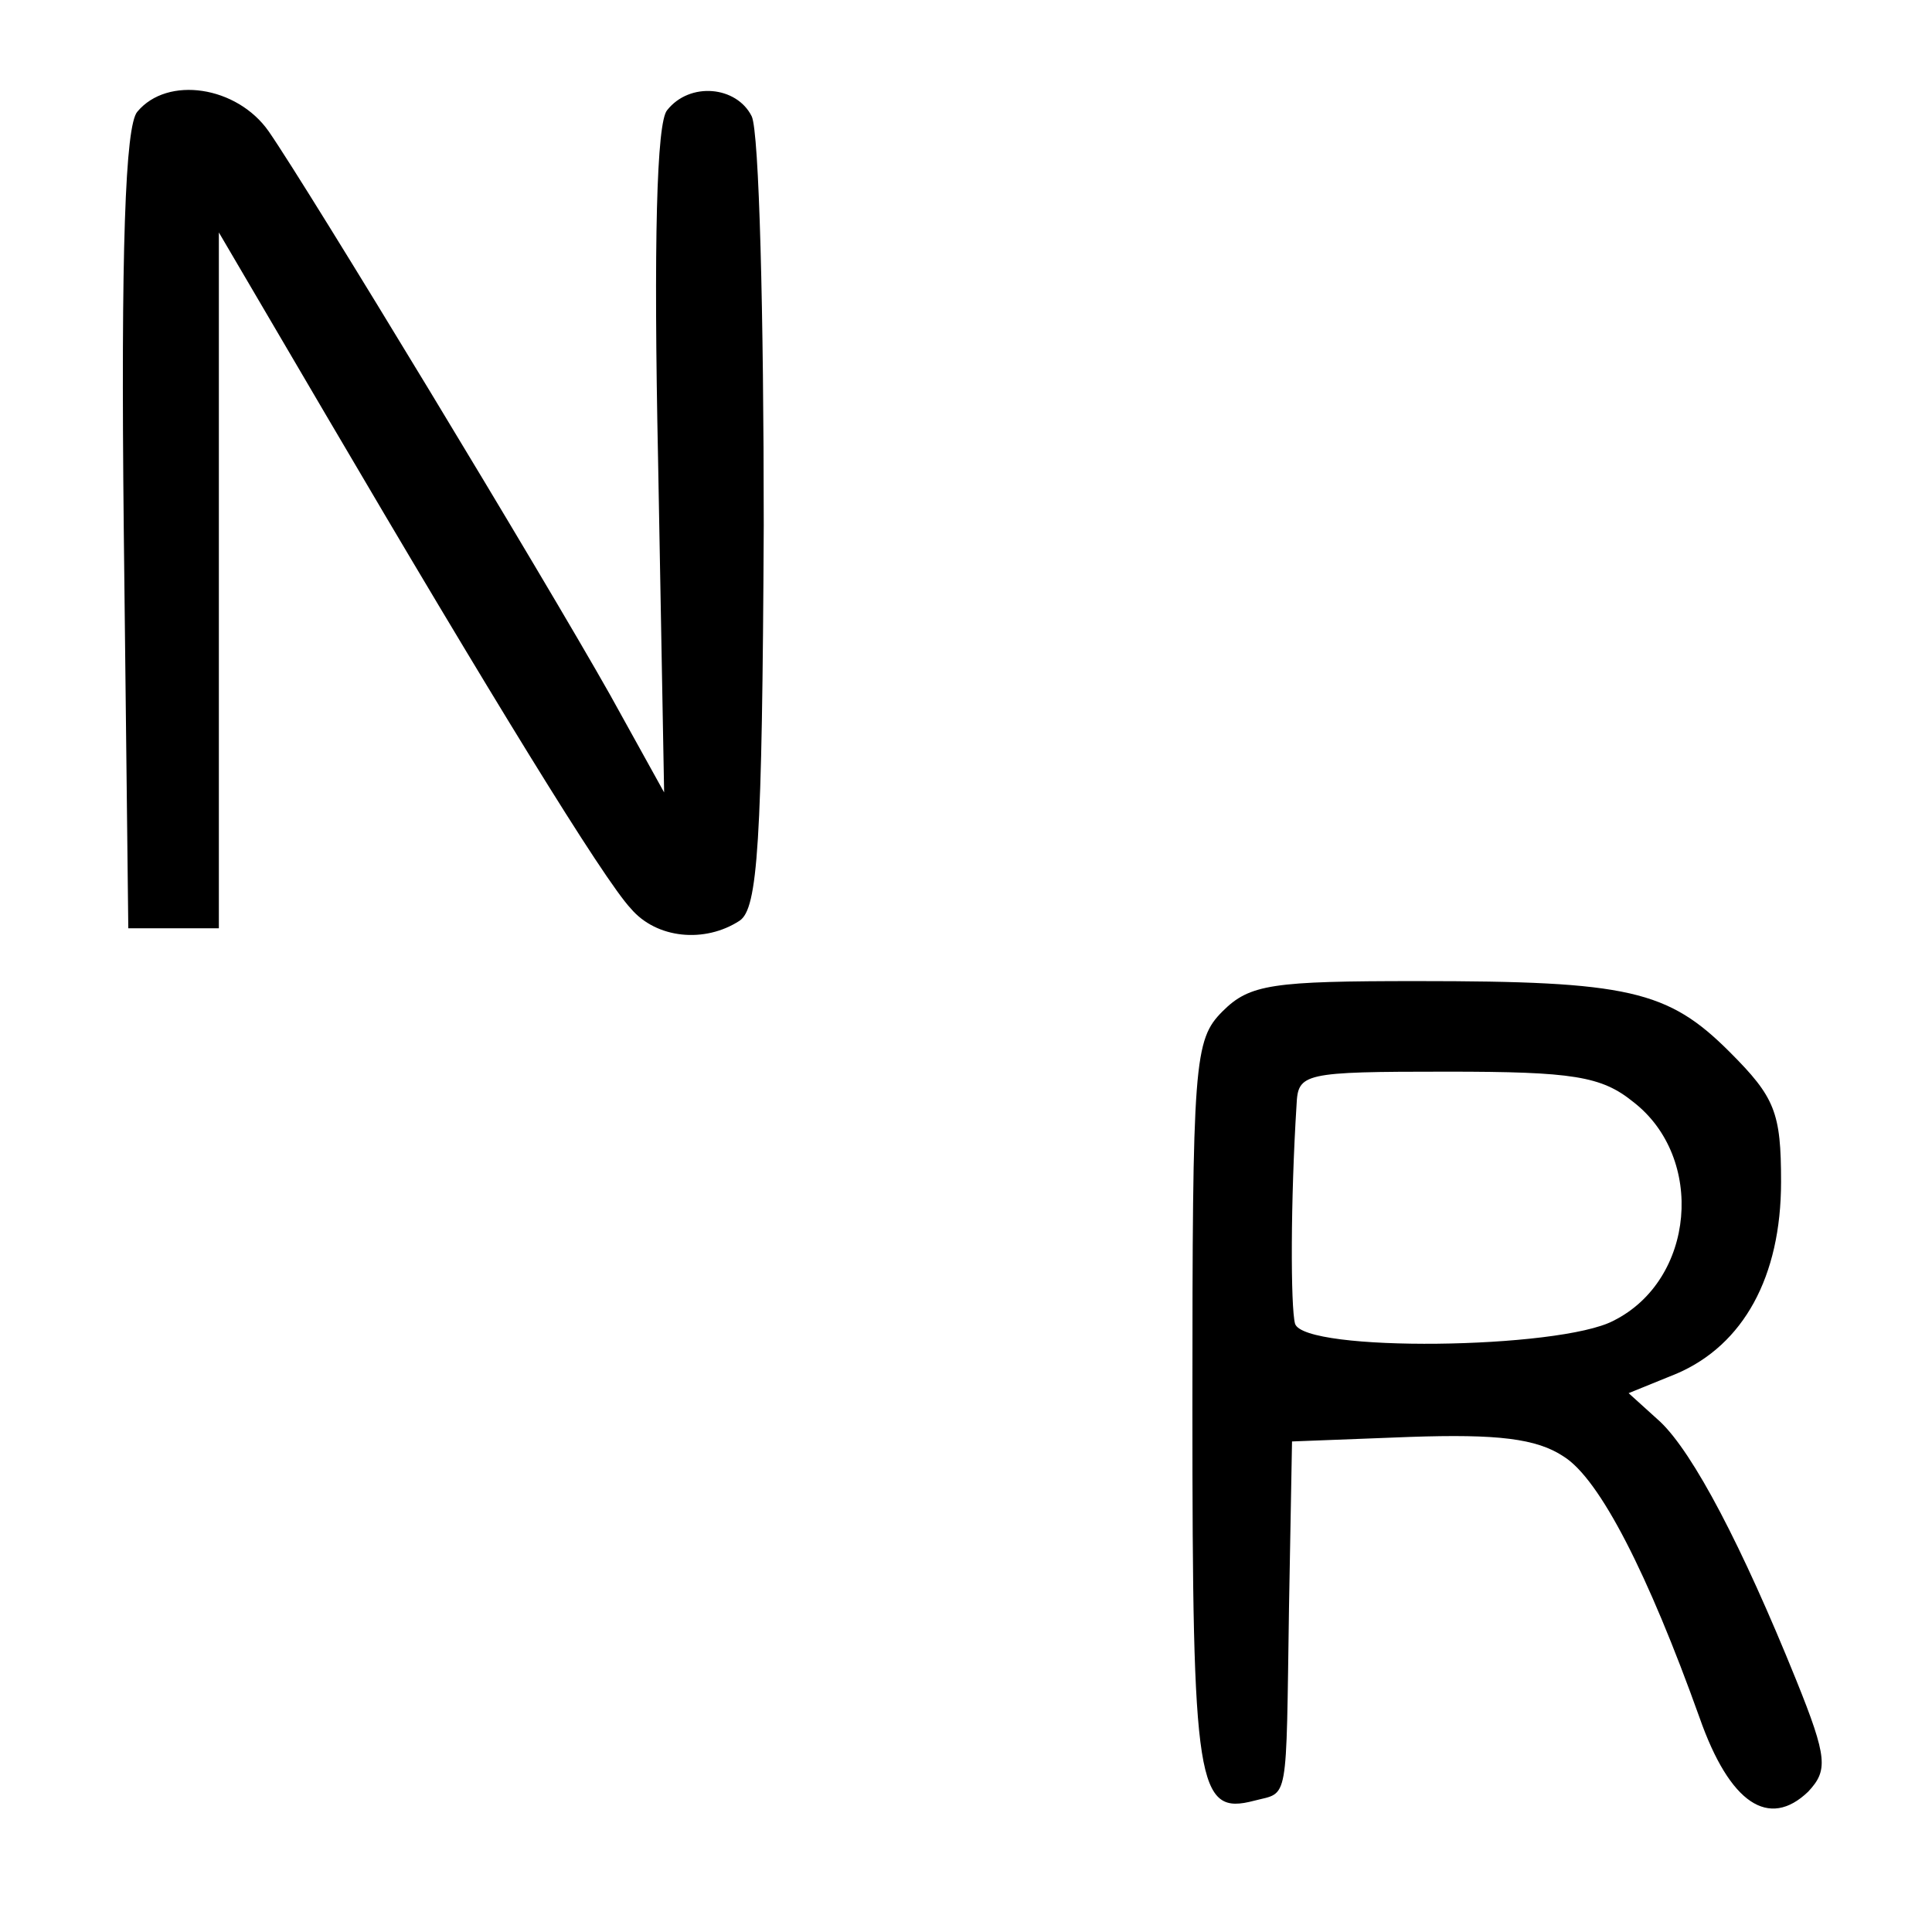 <?xml version="1.0" standalone="no"?>
<!DOCTYPE svg PUBLIC "-//W3C//DTD SVG 20010904//EN"
 "http://www.w3.org/TR/2001/REC-SVG-20010904/DTD/svg10.dtd">
<svg version="1.0" xmlns="http://www.w3.org/2000/svg"
 width="128pt" height="128pt" viewBox="0 0 128 128"
 preserveAspectRatio="xMidYMid meet">
<g transform="translate(0,128) scale(0.1,-0.1)"
fill="#000000" stroke="none">
<path d="M91 1206 c-8 -9 -11 -91 -9 -277 l3 -264 30 0 30 0 0 230 0 231 71
-121 c108 -184 184 -308 202 -327 17 -20 49 -23 72 -8 12 8 15 50 16 262 0
139 -3 261 -8 271 -10 20 -41 23 -56 4 -7 -8 -9 -88 -6 -232 l4 -220 -36 65
c-44 78 -199 334 -226 373 -21 30 -67 37 -87 13z"/>
<path d="M810 610 c-19 -19 -20 -33 -20 -263 0 -251 3 -270 41 -260 23 6 21
-4 23 128 l2 110 78 3 c58 2 84 -1 102 -13 24 -15 56 -78 90 -173 20 -57 46
-74 72 -49 13 14 13 22 -8 74 -36 89 -68 150 -90 171 l-21 19 32 13 c44 19 69
64 69 127 0 46 -4 56 -34 86 -41 41 -67 47 -207 47 -96 0 -111 -2 -129 -20z
m272 -60 c48 -37 41 -118 -13 -145 -36 -19 -205 -21 -211 -2 -3 11 -3 82 1
145 1 21 4 22 100 22 83 0 102 -3 123 -20z"/>
</g>
</svg>
